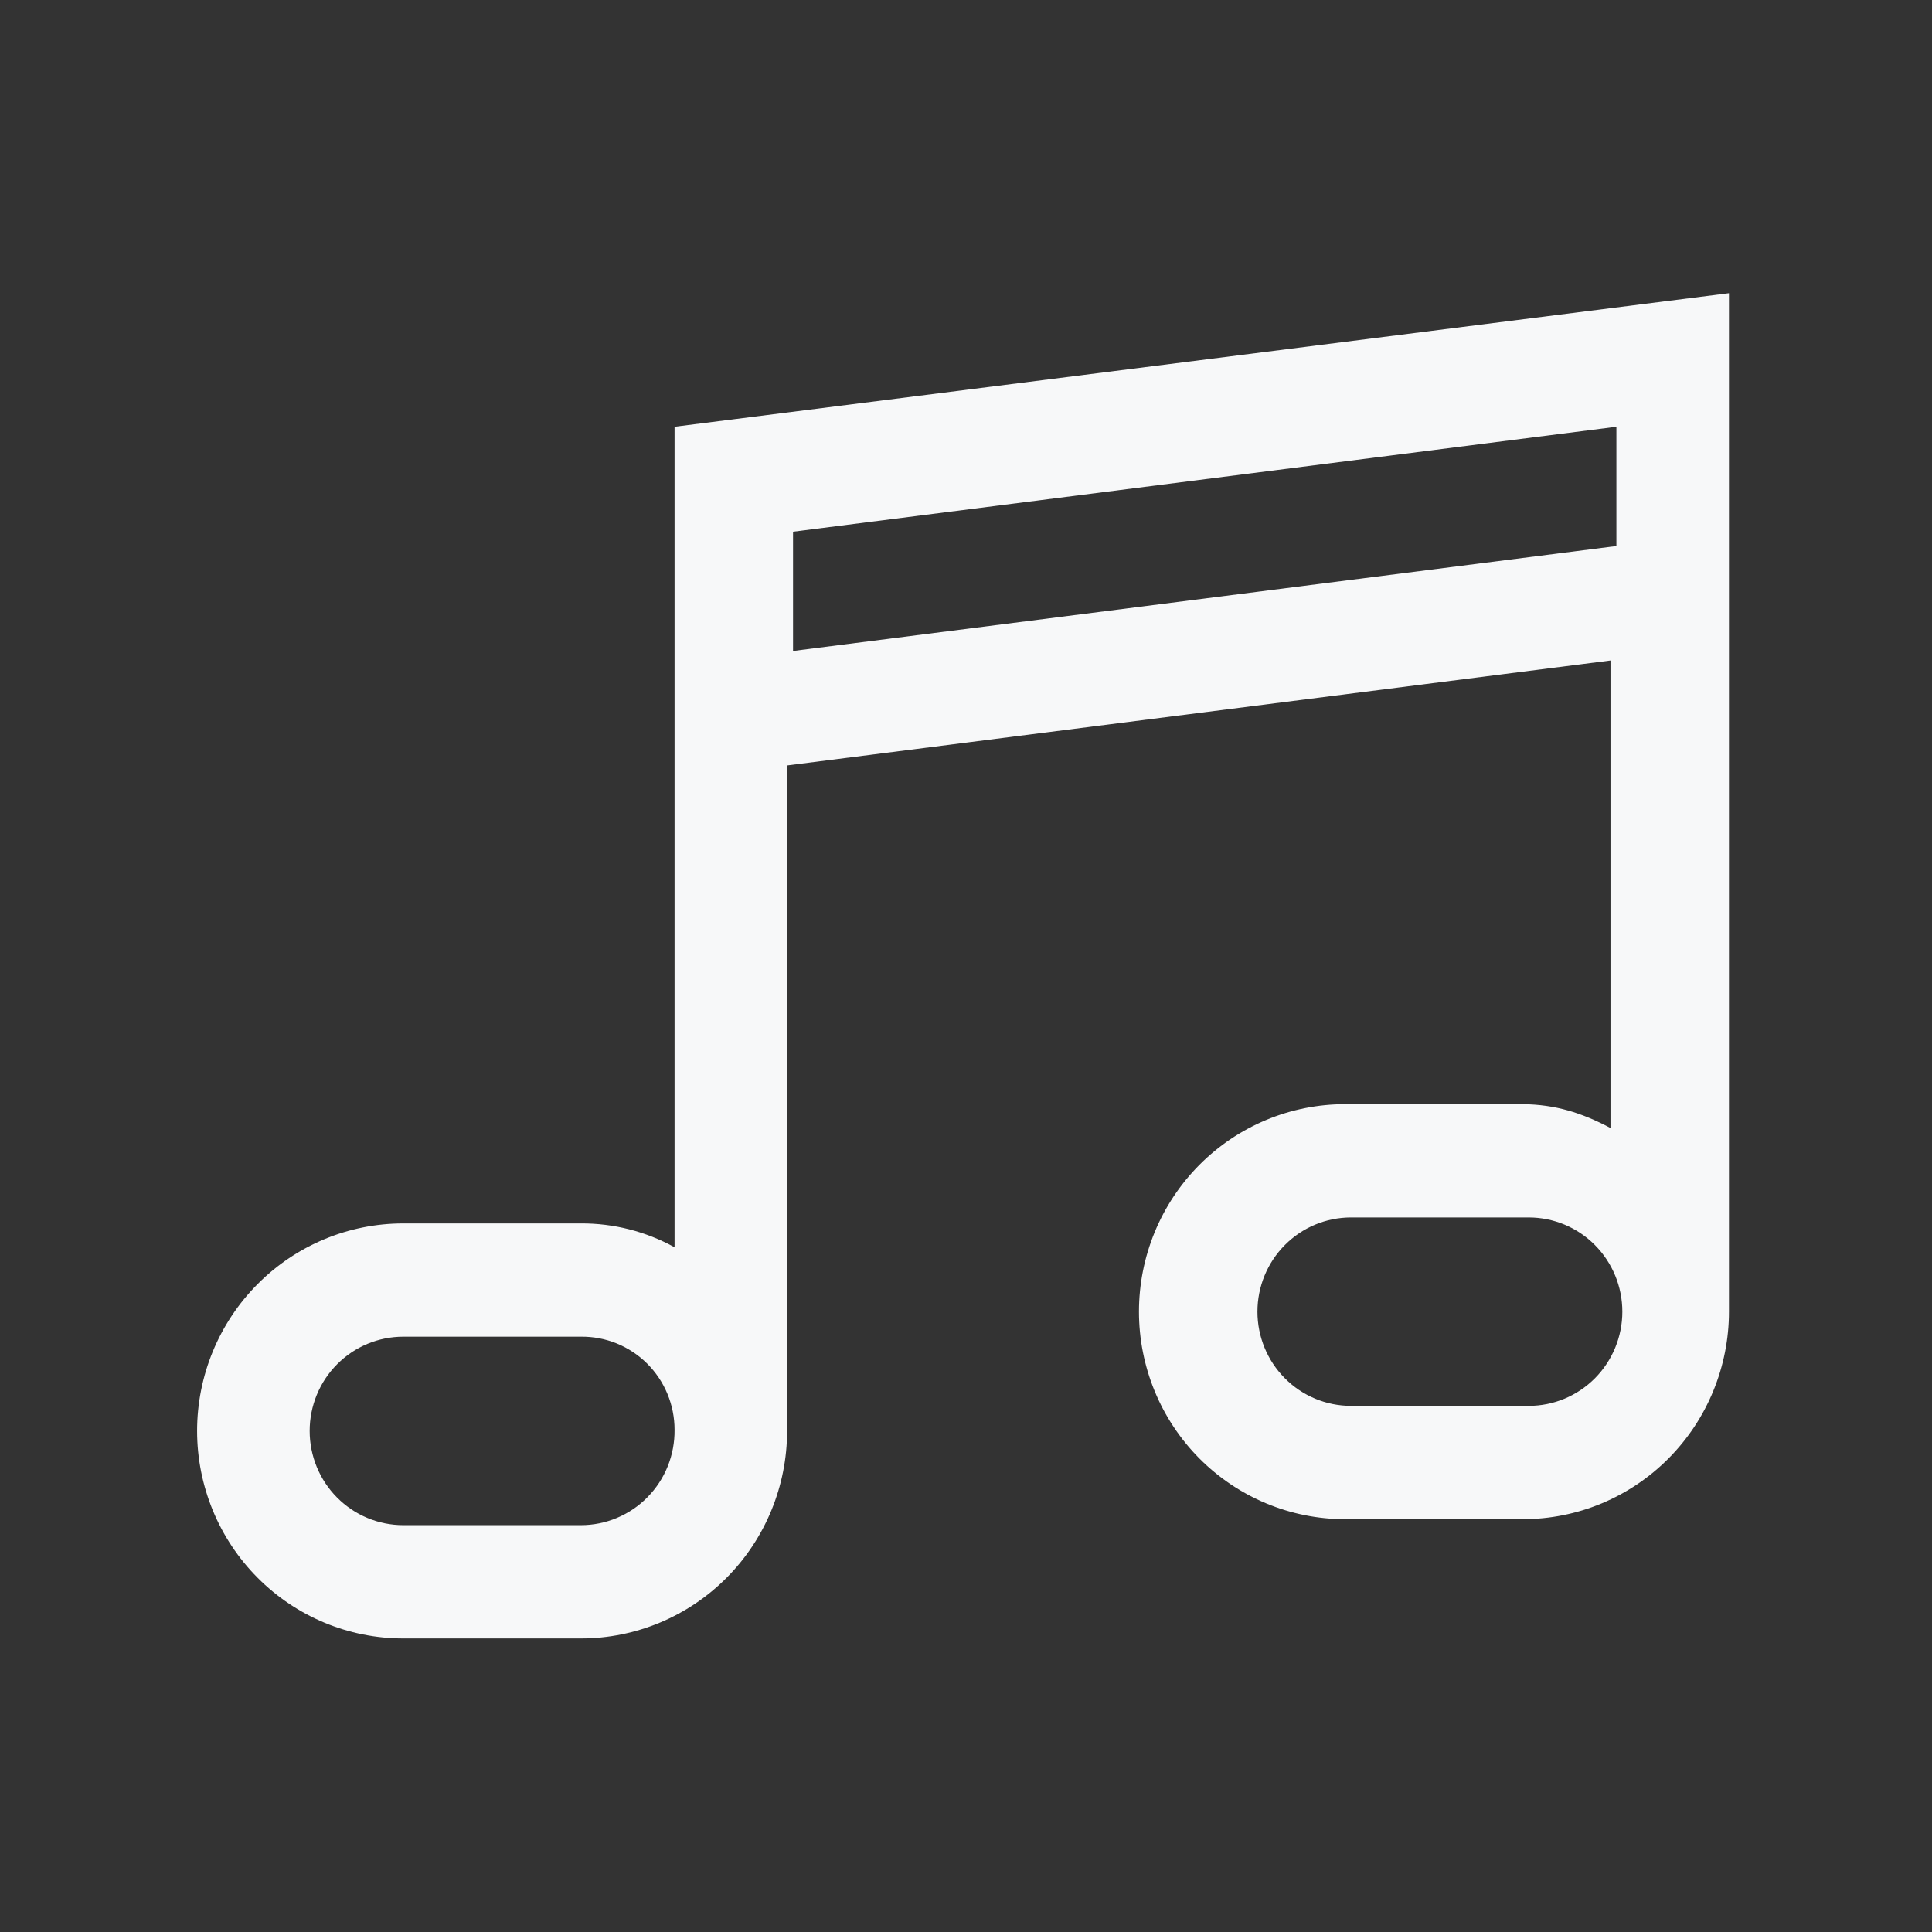 <svg width="53" height="53" viewBox="0 0 53 53" fill="none" xmlns="http://www.w3.org/2000/svg">
<rect x="0" y="0" width="53" height="53" fill="#333333" stroke="none"/>
<path d="M47.43 35.983V8.043L18.505 11.707V34.216C17.718 33.782 16.834 33.557 15.937 33.562H11.062C9.562 33.562 8.124 34.161 7.064 35.229C6.003 36.296 5.407 37.744 5.407 39.254C5.407 40.764 6.003 42.212 7.064 43.279C8.124 44.347 9.562 44.947 11.062 44.947H15.937C17.437 44.947 18.875 44.347 19.936 43.279C20.996 42.212 21.592 40.764 21.592 39.254V20.998L44.18 18.119V30.944C43.387 30.525 42.67 30.3 41.775 30.29H36.9C36.157 30.29 35.422 30.437 34.736 30.723C34.05 31.009 33.426 31.429 32.901 31.957C32.376 32.486 31.959 33.113 31.675 33.804C31.391 34.495 31.245 35.235 31.245 35.983C31.245 36.73 31.391 37.47 31.675 38.161C31.959 38.852 32.376 39.479 32.901 40.008C33.426 40.536 34.05 40.956 34.736 41.242C35.422 41.528 36.157 41.675 36.9 41.675H41.775C42.517 41.675 43.253 41.528 43.939 41.242C44.625 40.956 45.248 40.536 45.773 40.008C46.298 39.479 46.715 38.852 46.999 38.161C47.283 37.47 47.43 36.73 47.43 35.983ZM15.937 41.839H11.062C10.381 41.839 9.728 41.566 9.247 41.082C8.765 40.597 8.495 39.94 8.495 39.254C8.495 38.569 8.765 37.911 9.247 37.426C9.728 36.942 10.381 36.669 11.062 36.669H15.937C16.273 36.665 16.606 36.728 16.917 36.854C17.229 36.981 17.512 37.168 17.751 37.405C17.99 37.643 18.179 37.925 18.309 38.237C18.438 38.549 18.505 38.883 18.505 39.221C18.509 39.563 18.446 39.903 18.319 40.221C18.192 40.538 18.003 40.827 17.764 41.07C17.526 41.314 17.241 41.507 16.927 41.639C16.614 41.771 16.277 41.839 15.937 41.839ZM41.937 38.567H37.062C36.381 38.567 35.728 38.295 35.247 37.81C34.765 37.325 34.495 36.668 34.495 35.983C34.495 35.297 34.765 34.64 35.247 34.155C35.728 33.67 36.381 33.398 37.062 33.398H41.937C42.618 33.398 43.271 33.67 43.753 34.155C44.234 34.64 44.505 35.297 44.505 35.983C44.505 36.668 44.234 37.325 43.753 37.81C43.271 38.295 42.618 38.567 41.937 38.567ZM44.342 14.979L21.755 17.858V14.586L44.342 11.707V14.979Z" fill="#F7F8F9"/>
</svg>
